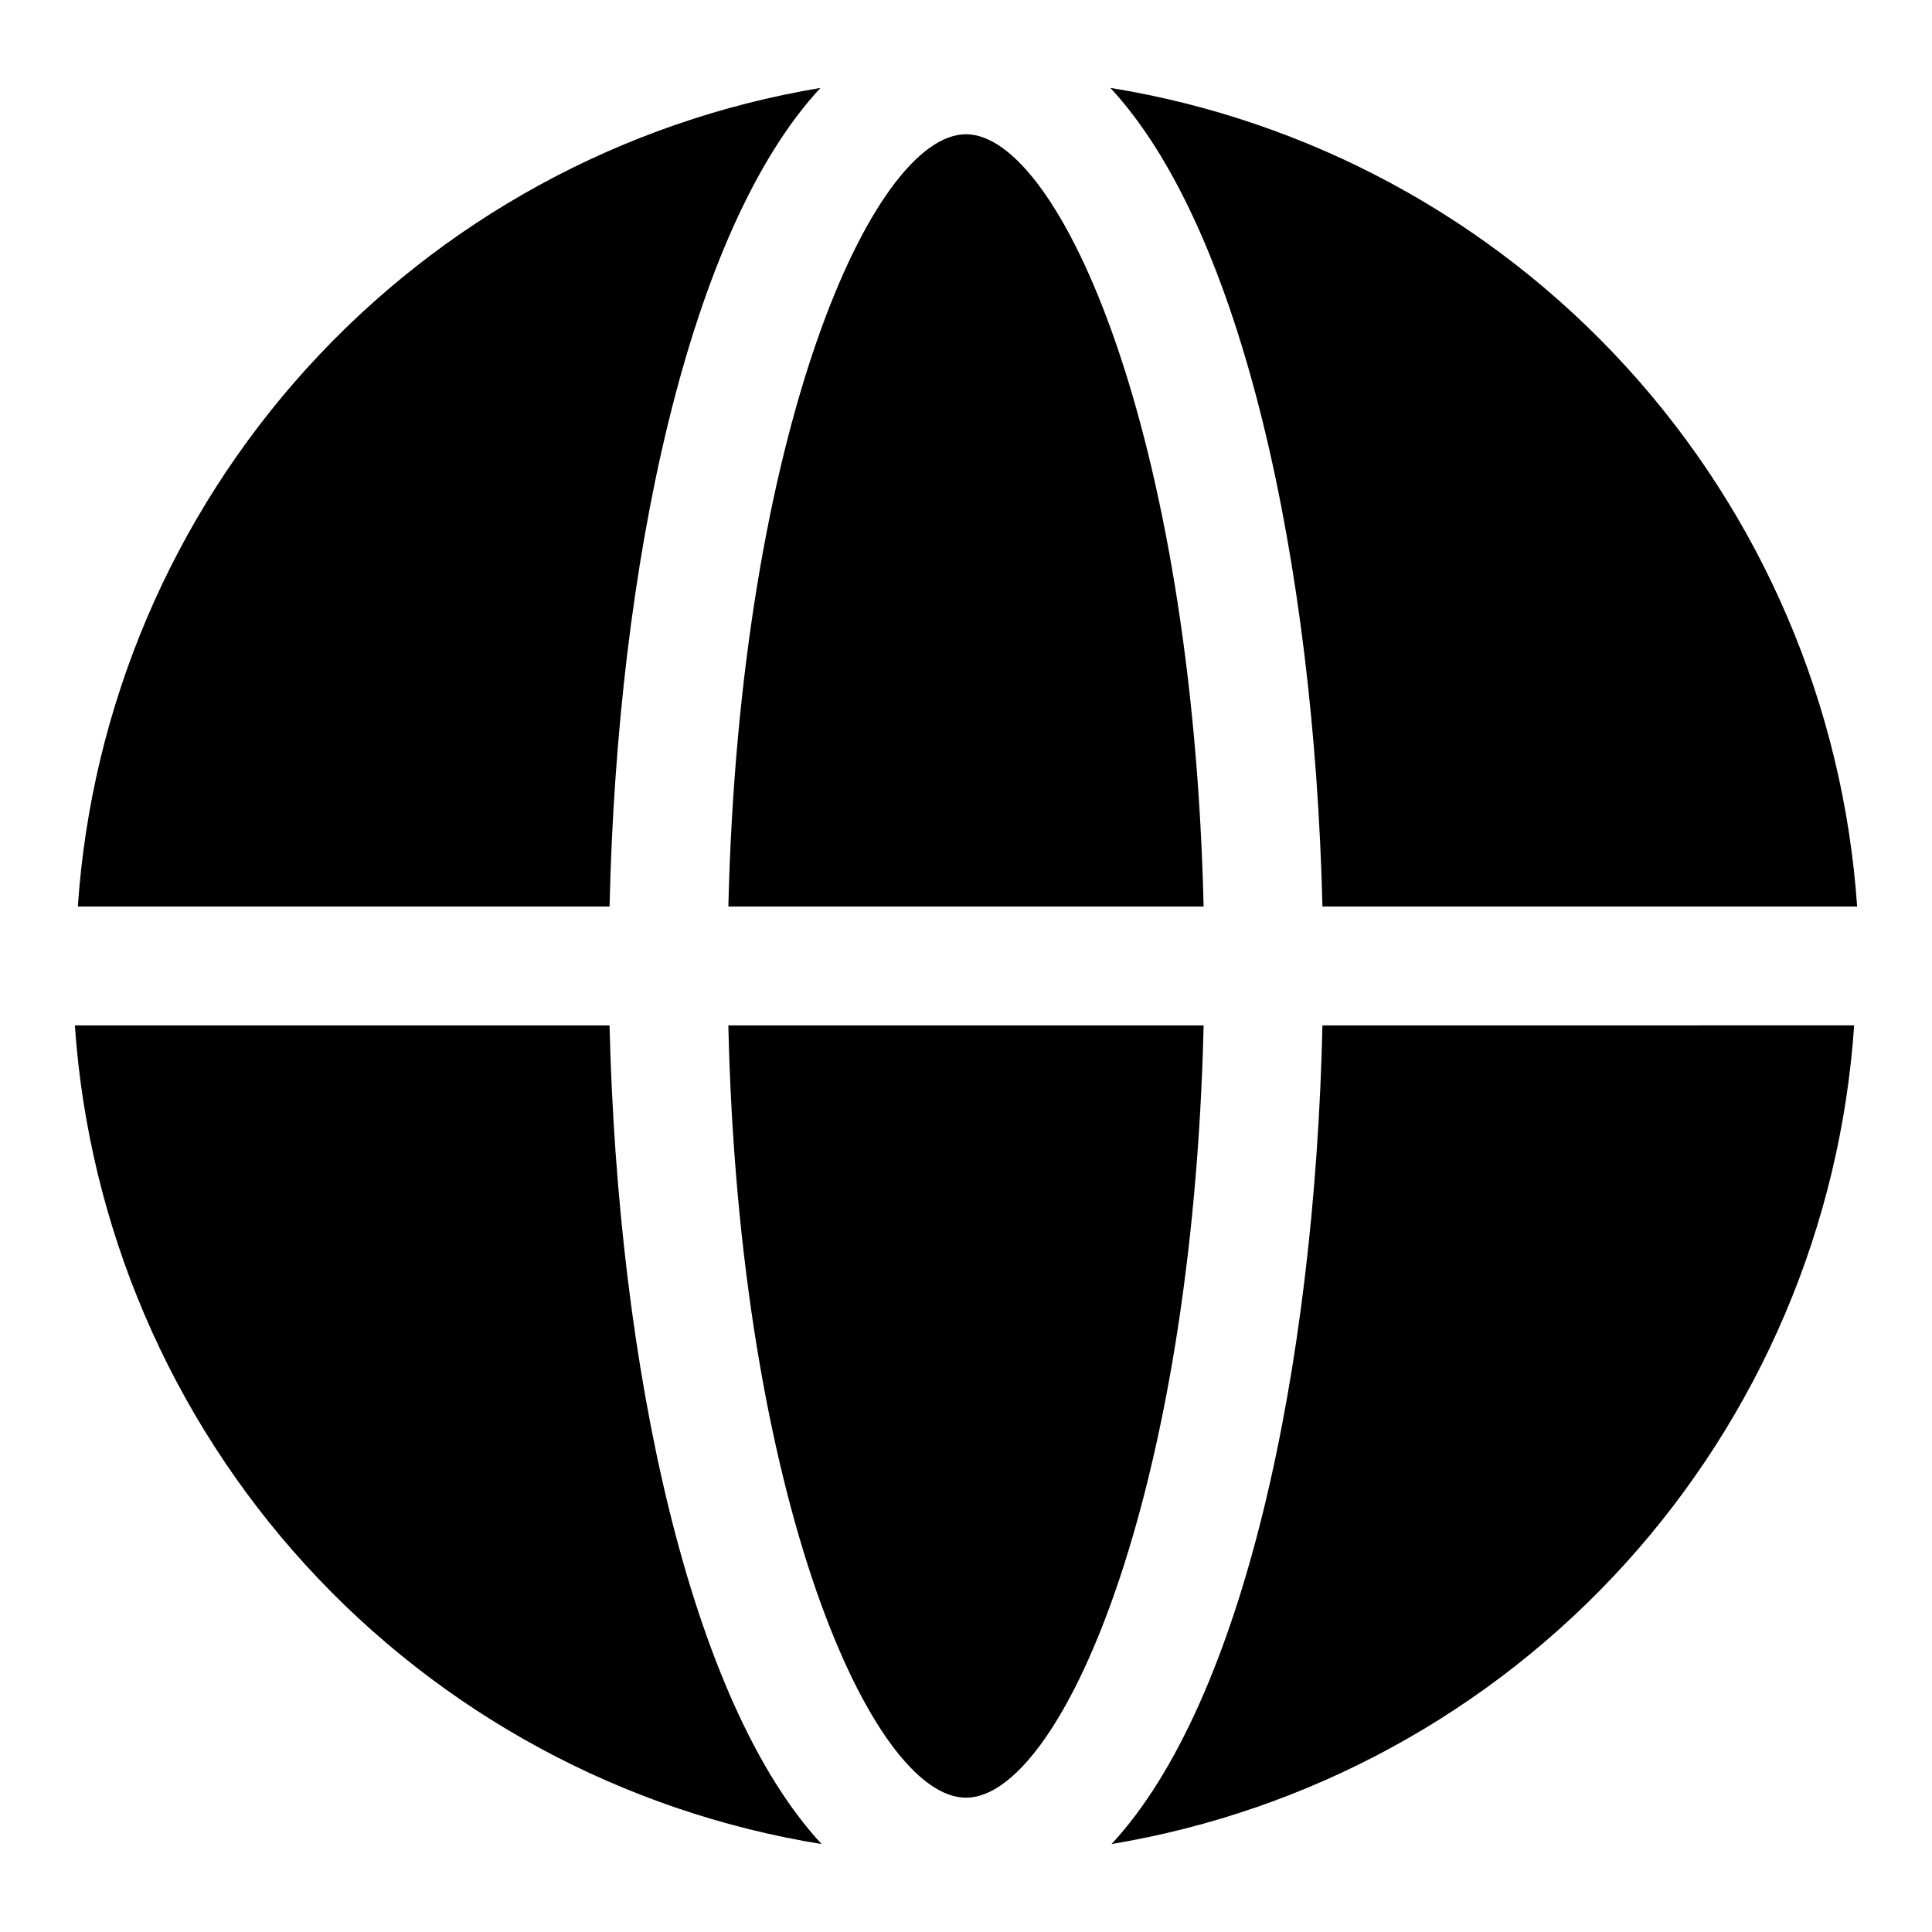 <?xml version="1.0" encoding="UTF-8"?>
<!-- Uploaded to: SVG Repo, www.svgrepo.com, Generator: SVG Repo Mixer Tools -->
<svg fill="#000000" width="800px" height="800px" version="1.1" viewBox="144 144 512 512" xmlns="http://www.w3.org/2000/svg">
 <g>
  <path d="m400 179.58c-24.719 0-59.984 78.719-62.977 204.67h125.95c-2.992-125.95-38.262-204.67-62.977-204.67z"/>
  <path d="m494.46 384.25h141.7c-3.652-53.191-25.199-103.59-61.133-142.98-35.93-39.391-84.137-65.465-136.77-73.977 34.949 37.629 54 126.11 56.203 216.95z"/>
  <path d="m337.02 415.74c2.832 125.95 38.102 204.67 62.977 204.67s59.984-78.719 62.977-204.67z"/>
  <path d="m494.46 415.74c-2.047 90.844-20.941 179.32-55.891 216.95 52.434-8.738 100.39-34.906 136.1-74.277 35.711-39.371 57.102-89.641 60.699-142.68z"/>
  <path d="m305.54 384.25c2.047-90.844 20.941-179.32 55.891-216.95-52.434 8.738-100.39 34.91-136.1 74.281-35.715 39.371-57.102 89.637-60.703 142.67z"/>
  <path d="m305.54 415.74h-141.7c3.656 53.195 25.199 103.59 61.133 142.98s84.137 65.465 136.77 73.977c-34.953-37.629-54.004-126.11-56.207-216.95z"/>
 </g>
</svg>
